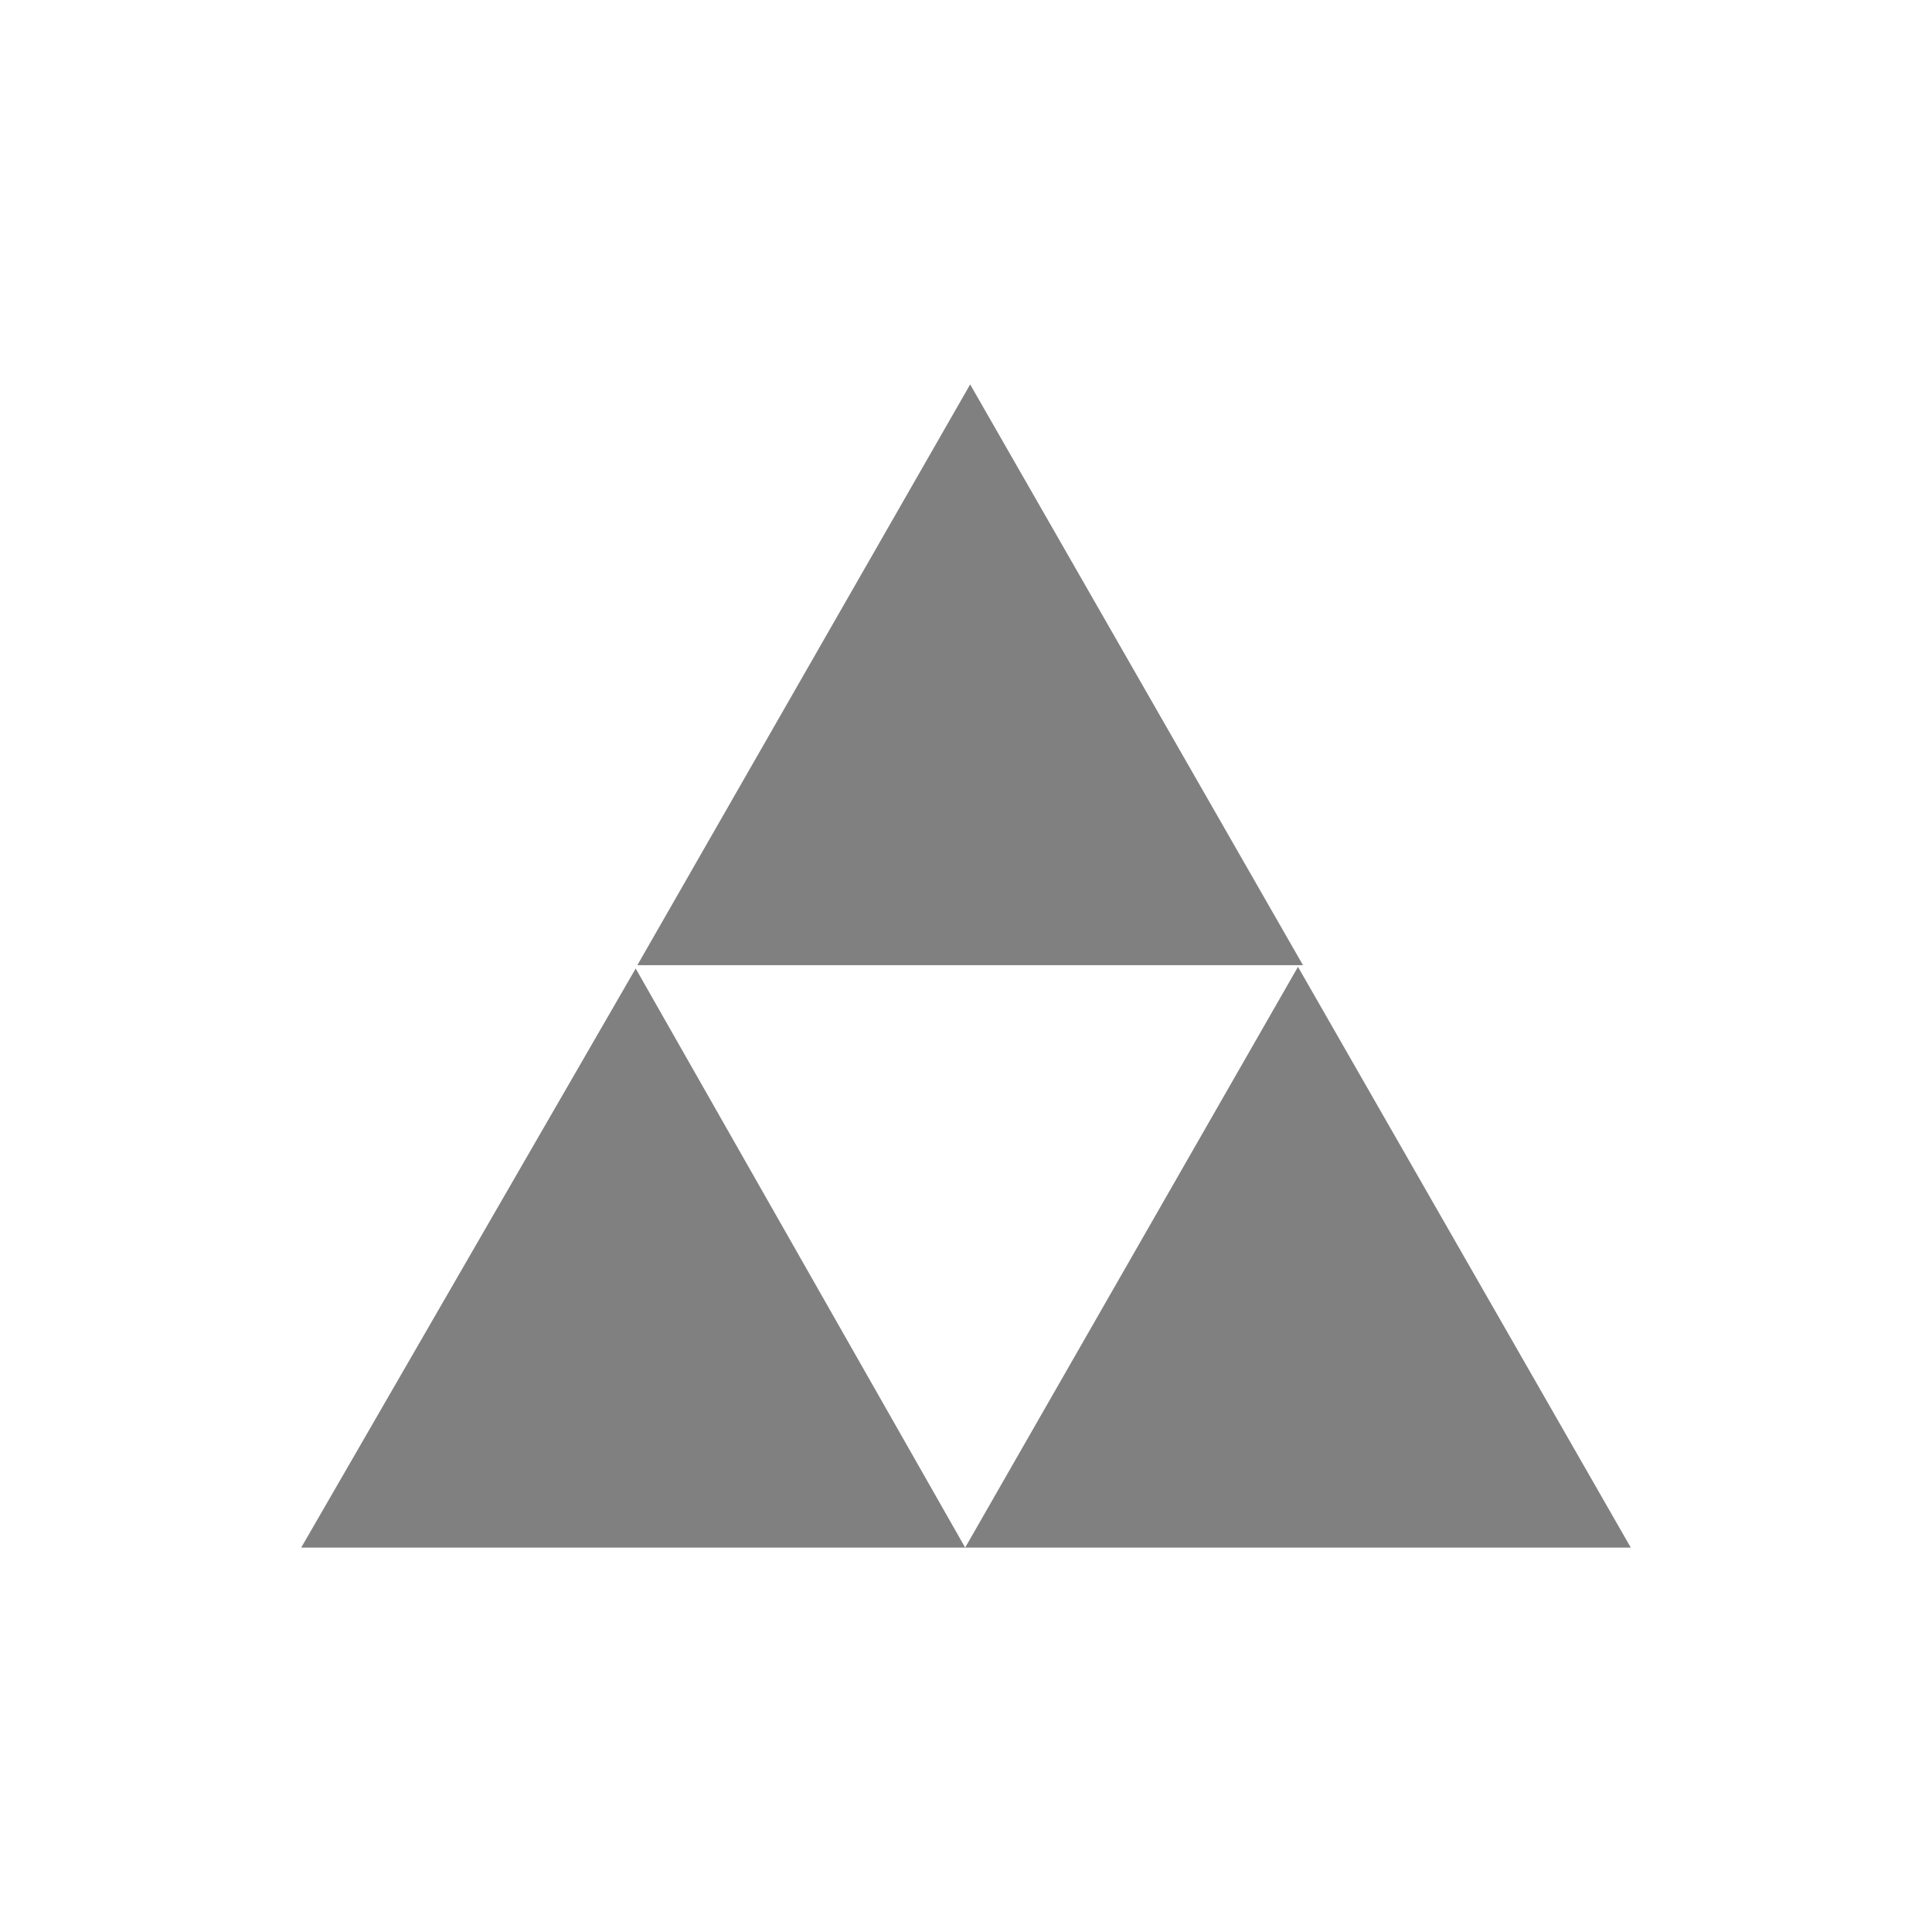 <?xml version="1.0" encoding="iso-8859-1"?>
<!-- Generator: Adobe Illustrator 24.0.0, SVG Export Plug-In . SVG Version: 6.00 Build 0)  -->
<svg version="1.1" id="Capa_1" xmlns="http://www.w3.org/2000/svg" xmlns:xlink="http://www.w3.org/1999/xlink" x="0px" y="0px"
	 width="350px" height="350px" viewBox="0 0 350 350" enable-background="new 0 0 350 350" xml:space="preserve">
<g transform="matrix(1.0, 0.0, 0.0, 1.0, 19.95, 17.45)" opacity="0.5">
	<g transform="matrix(1.0, 0.0, 0.0, 1.0, -19.95, -17.45)">
		<g id="shape0_33_" transform="matrix(1.0, 0.0, 0.0, 1.0, 19.95, 17.45)">
			<path fill="#020203" d="M154.899,262.91l60.292-105.21l60.292,105.21H154.899H34.617L95.21,158.002L154.899,262.91
				 M95.512,157.399l60.292-105.21l60.292,105.21H95.512"/>
		</g>
	</g>
</g>
</svg>
